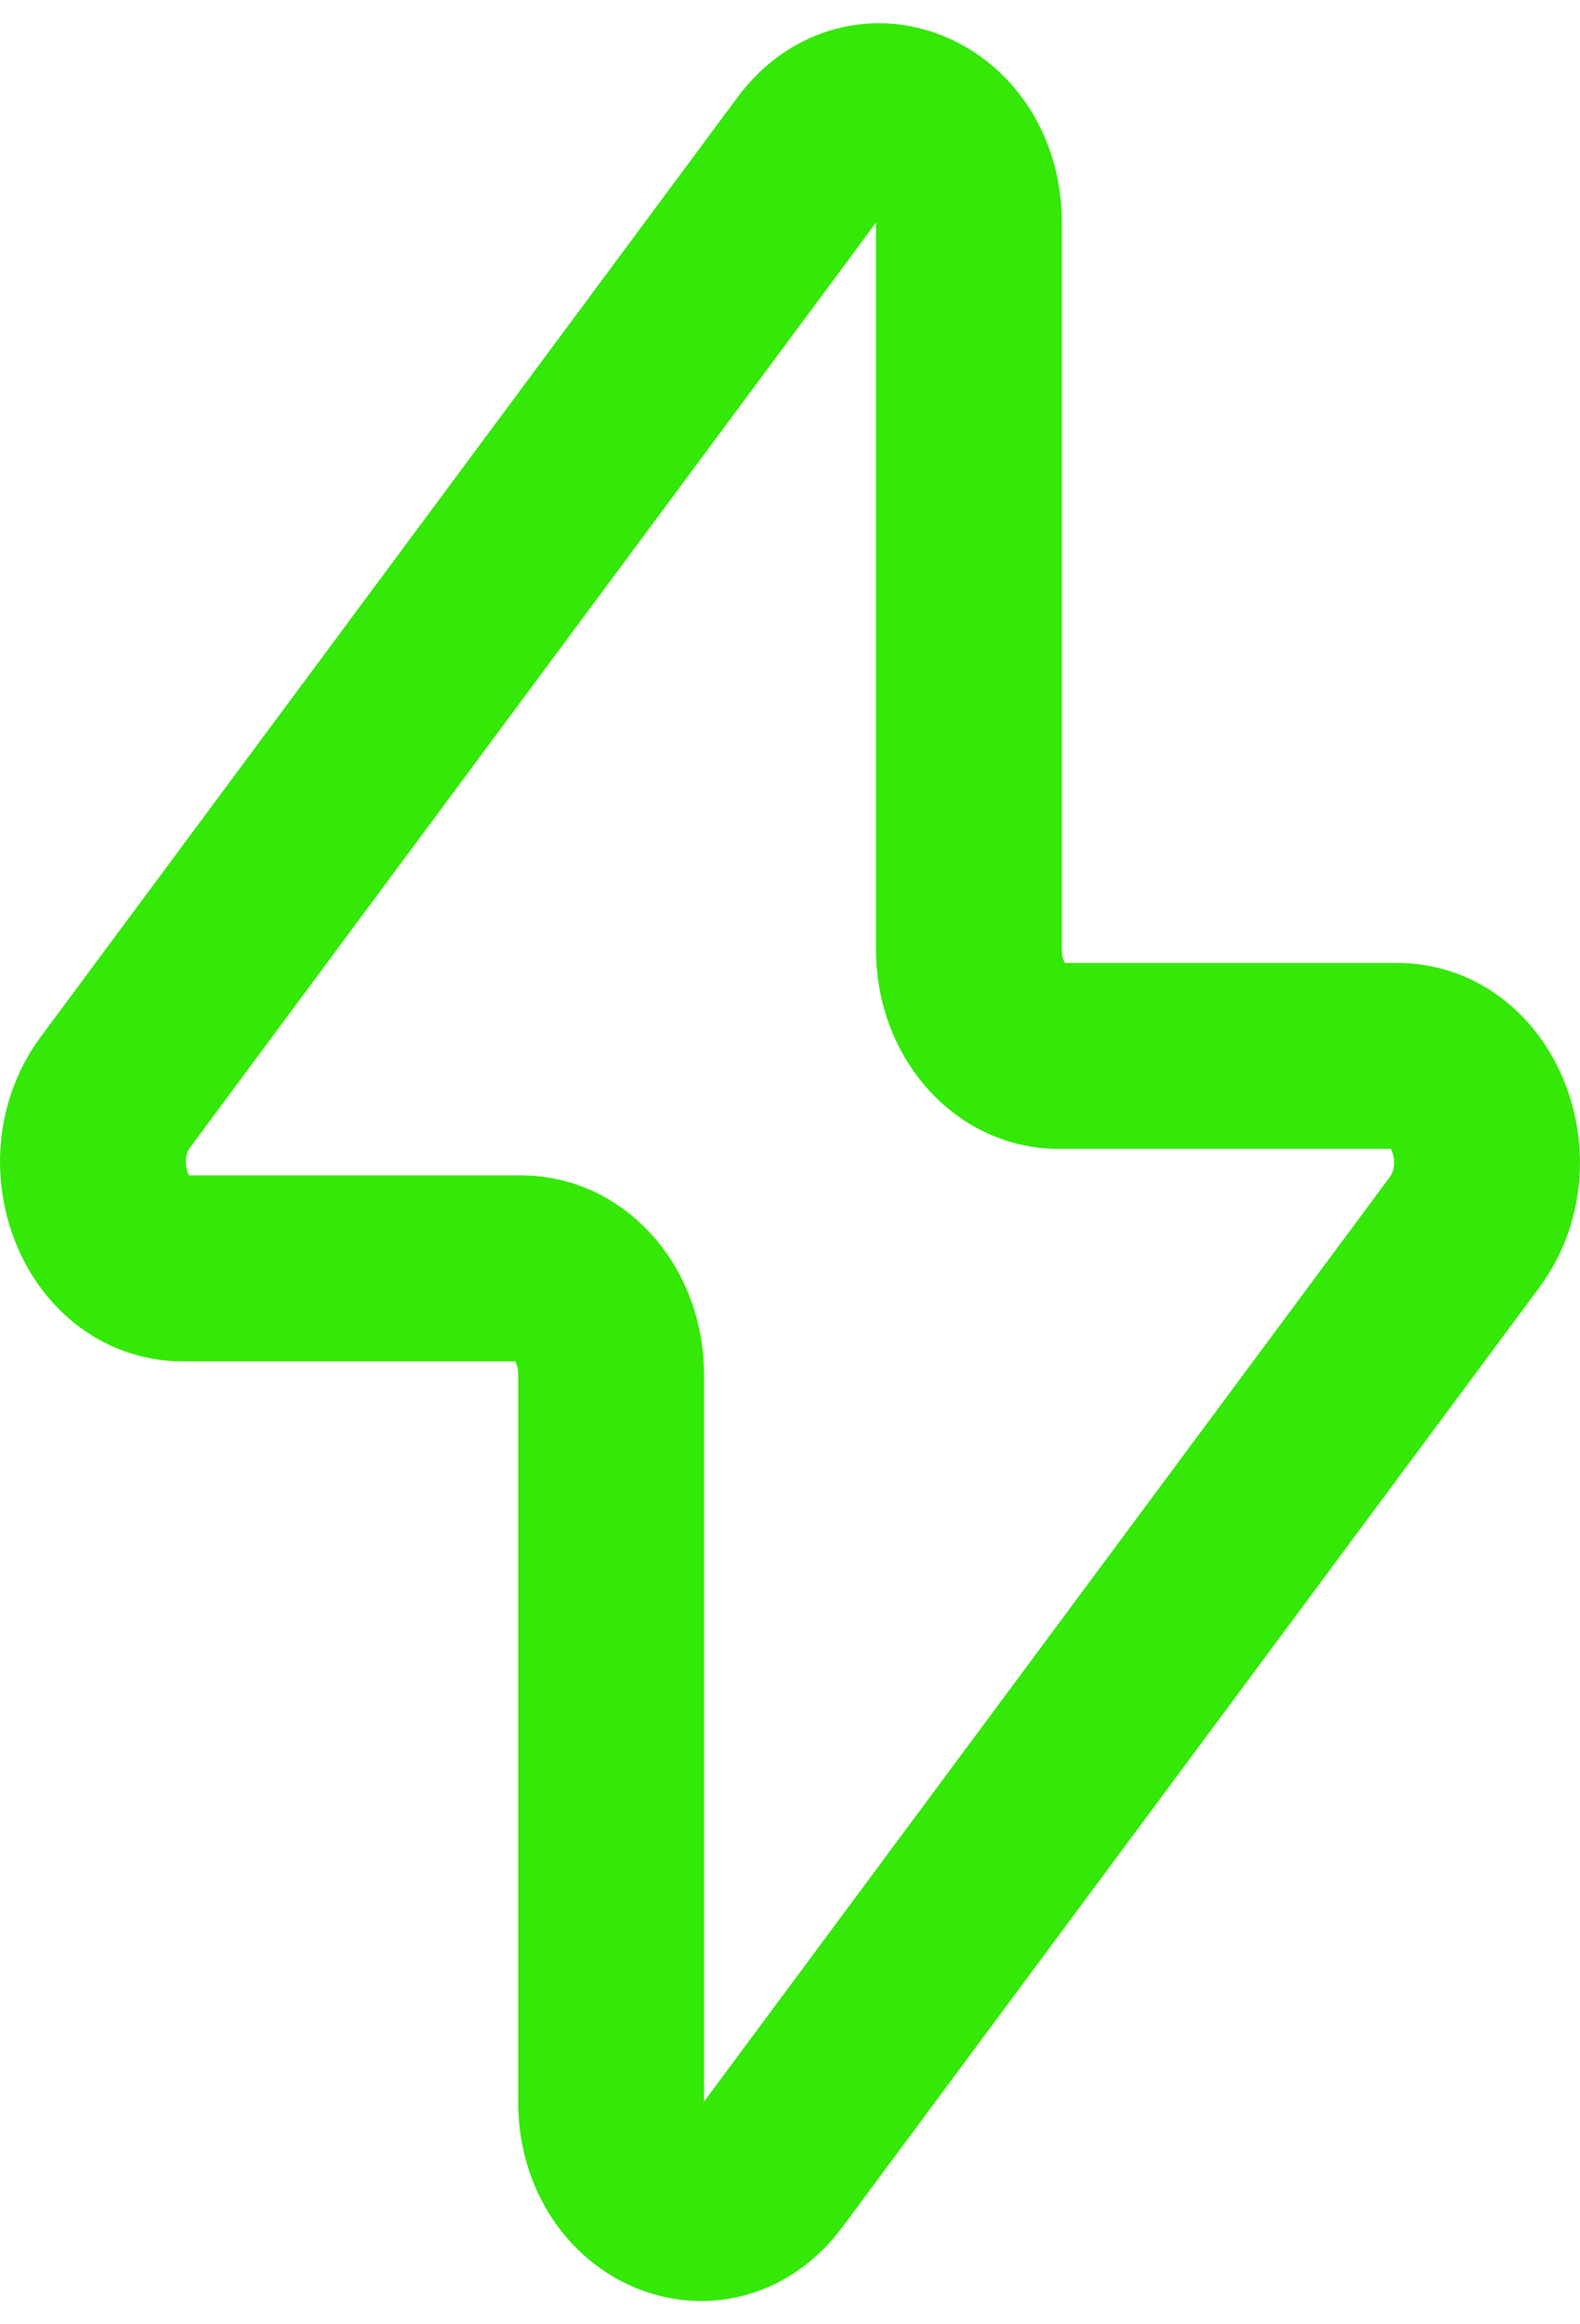 <?xml version="1.0" encoding="UTF-8"?> <svg xmlns="http://www.w3.org/2000/svg" width="34" height="50" viewBox="0 0 34 50" fill="none"><path d="M2.485 23.492L17.48 3.28C18.655 1.7 20.85 2.682 20.85 4.787V20.432C20.85 21.695 21.713 22.715 22.775 22.715H30.07C31.728 22.715 32.61 25.032 31.515 26.509L16.52 46.719C15.345 48.3 13.15 47.317 13.15 45.212V29.567C13.15 28.305 12.288 27.285 11.225 27.285H3.928C2.27 27.285 1.39 24.967 2.485 23.492Z" stroke="#34E807" stroke-width="4" stroke-linecap="round" stroke-linejoin="round"></path></svg> 